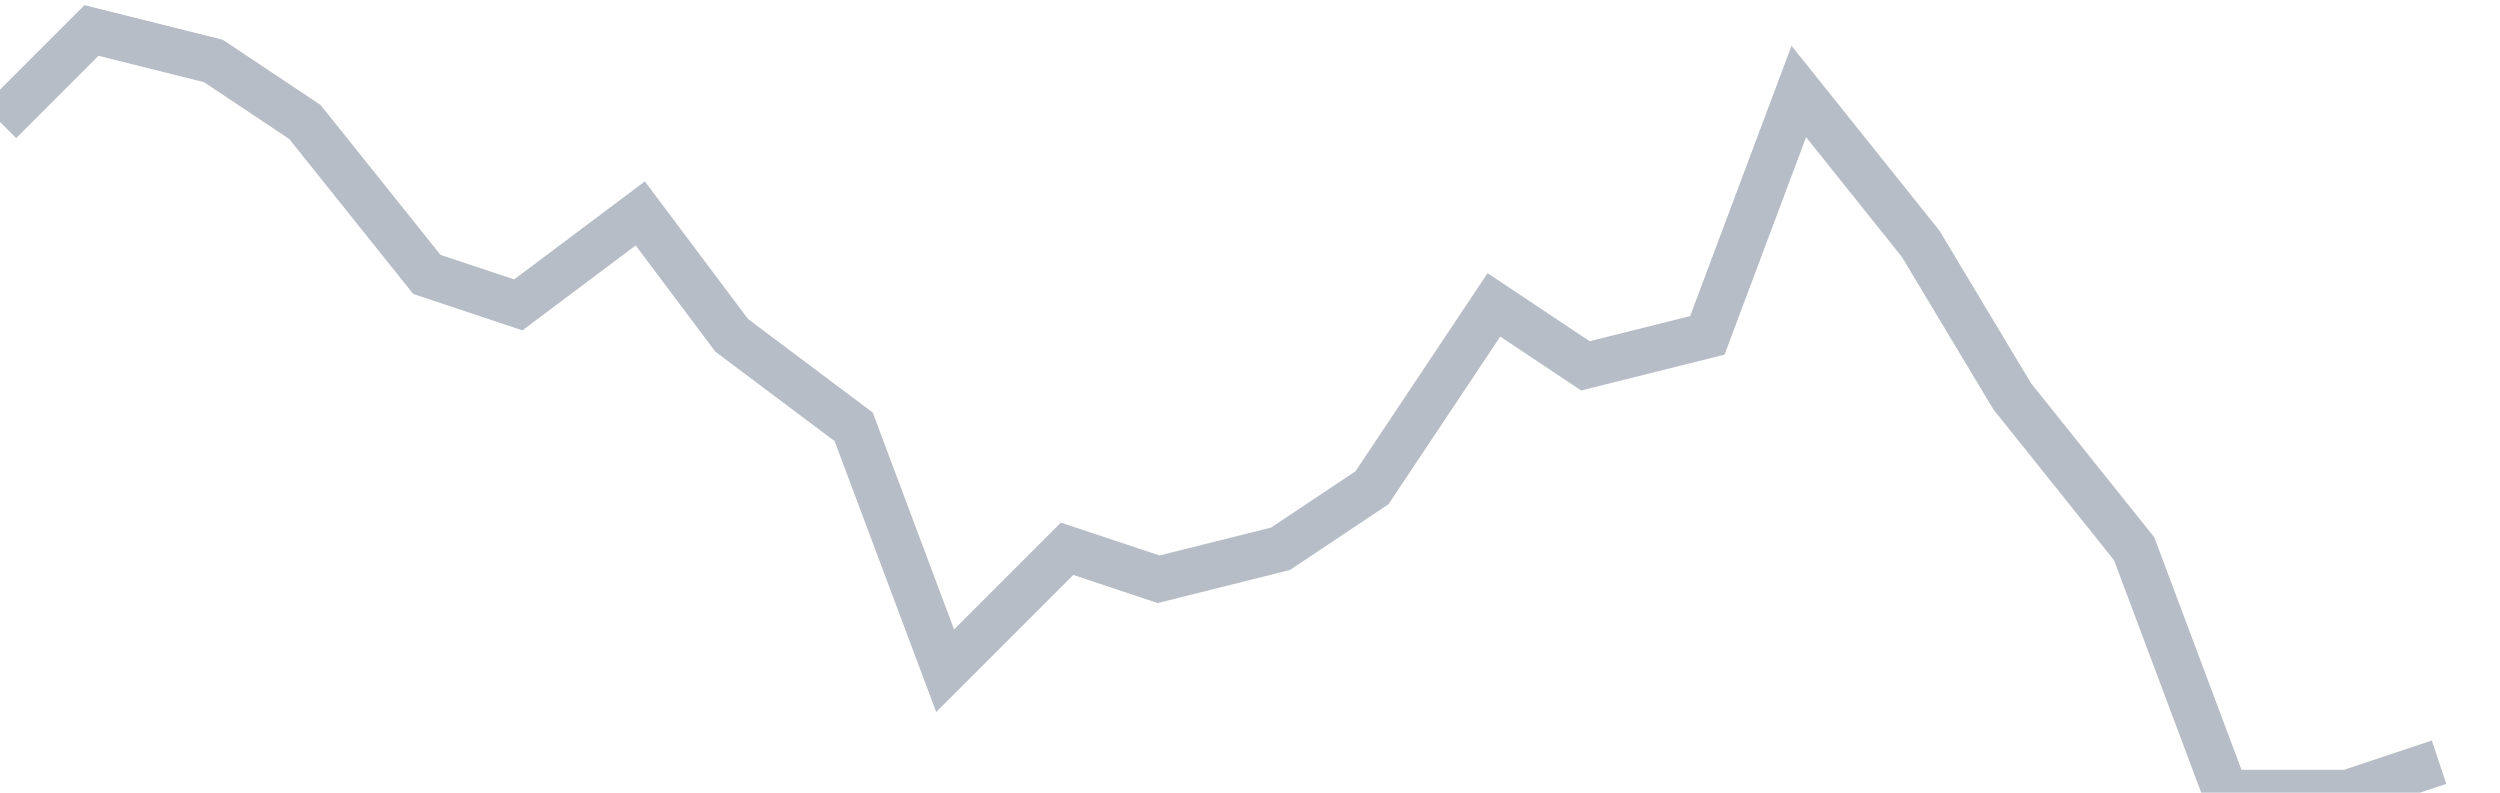<svg width="82" height="26" fill="none" xmlns="http://www.w3.org/2000/svg"><path d="M0 4l3-3 4 1 3 2 4 5 3 1 4-3 3 4 4 3 3 8 4-4 3 1 4-1 3-2 4-6 3 2 4-1 3-8 4 5 3 5 4 5 3 8h4l3-1" stroke="#B7BDC6" stroke-width="1.5"/></svg>